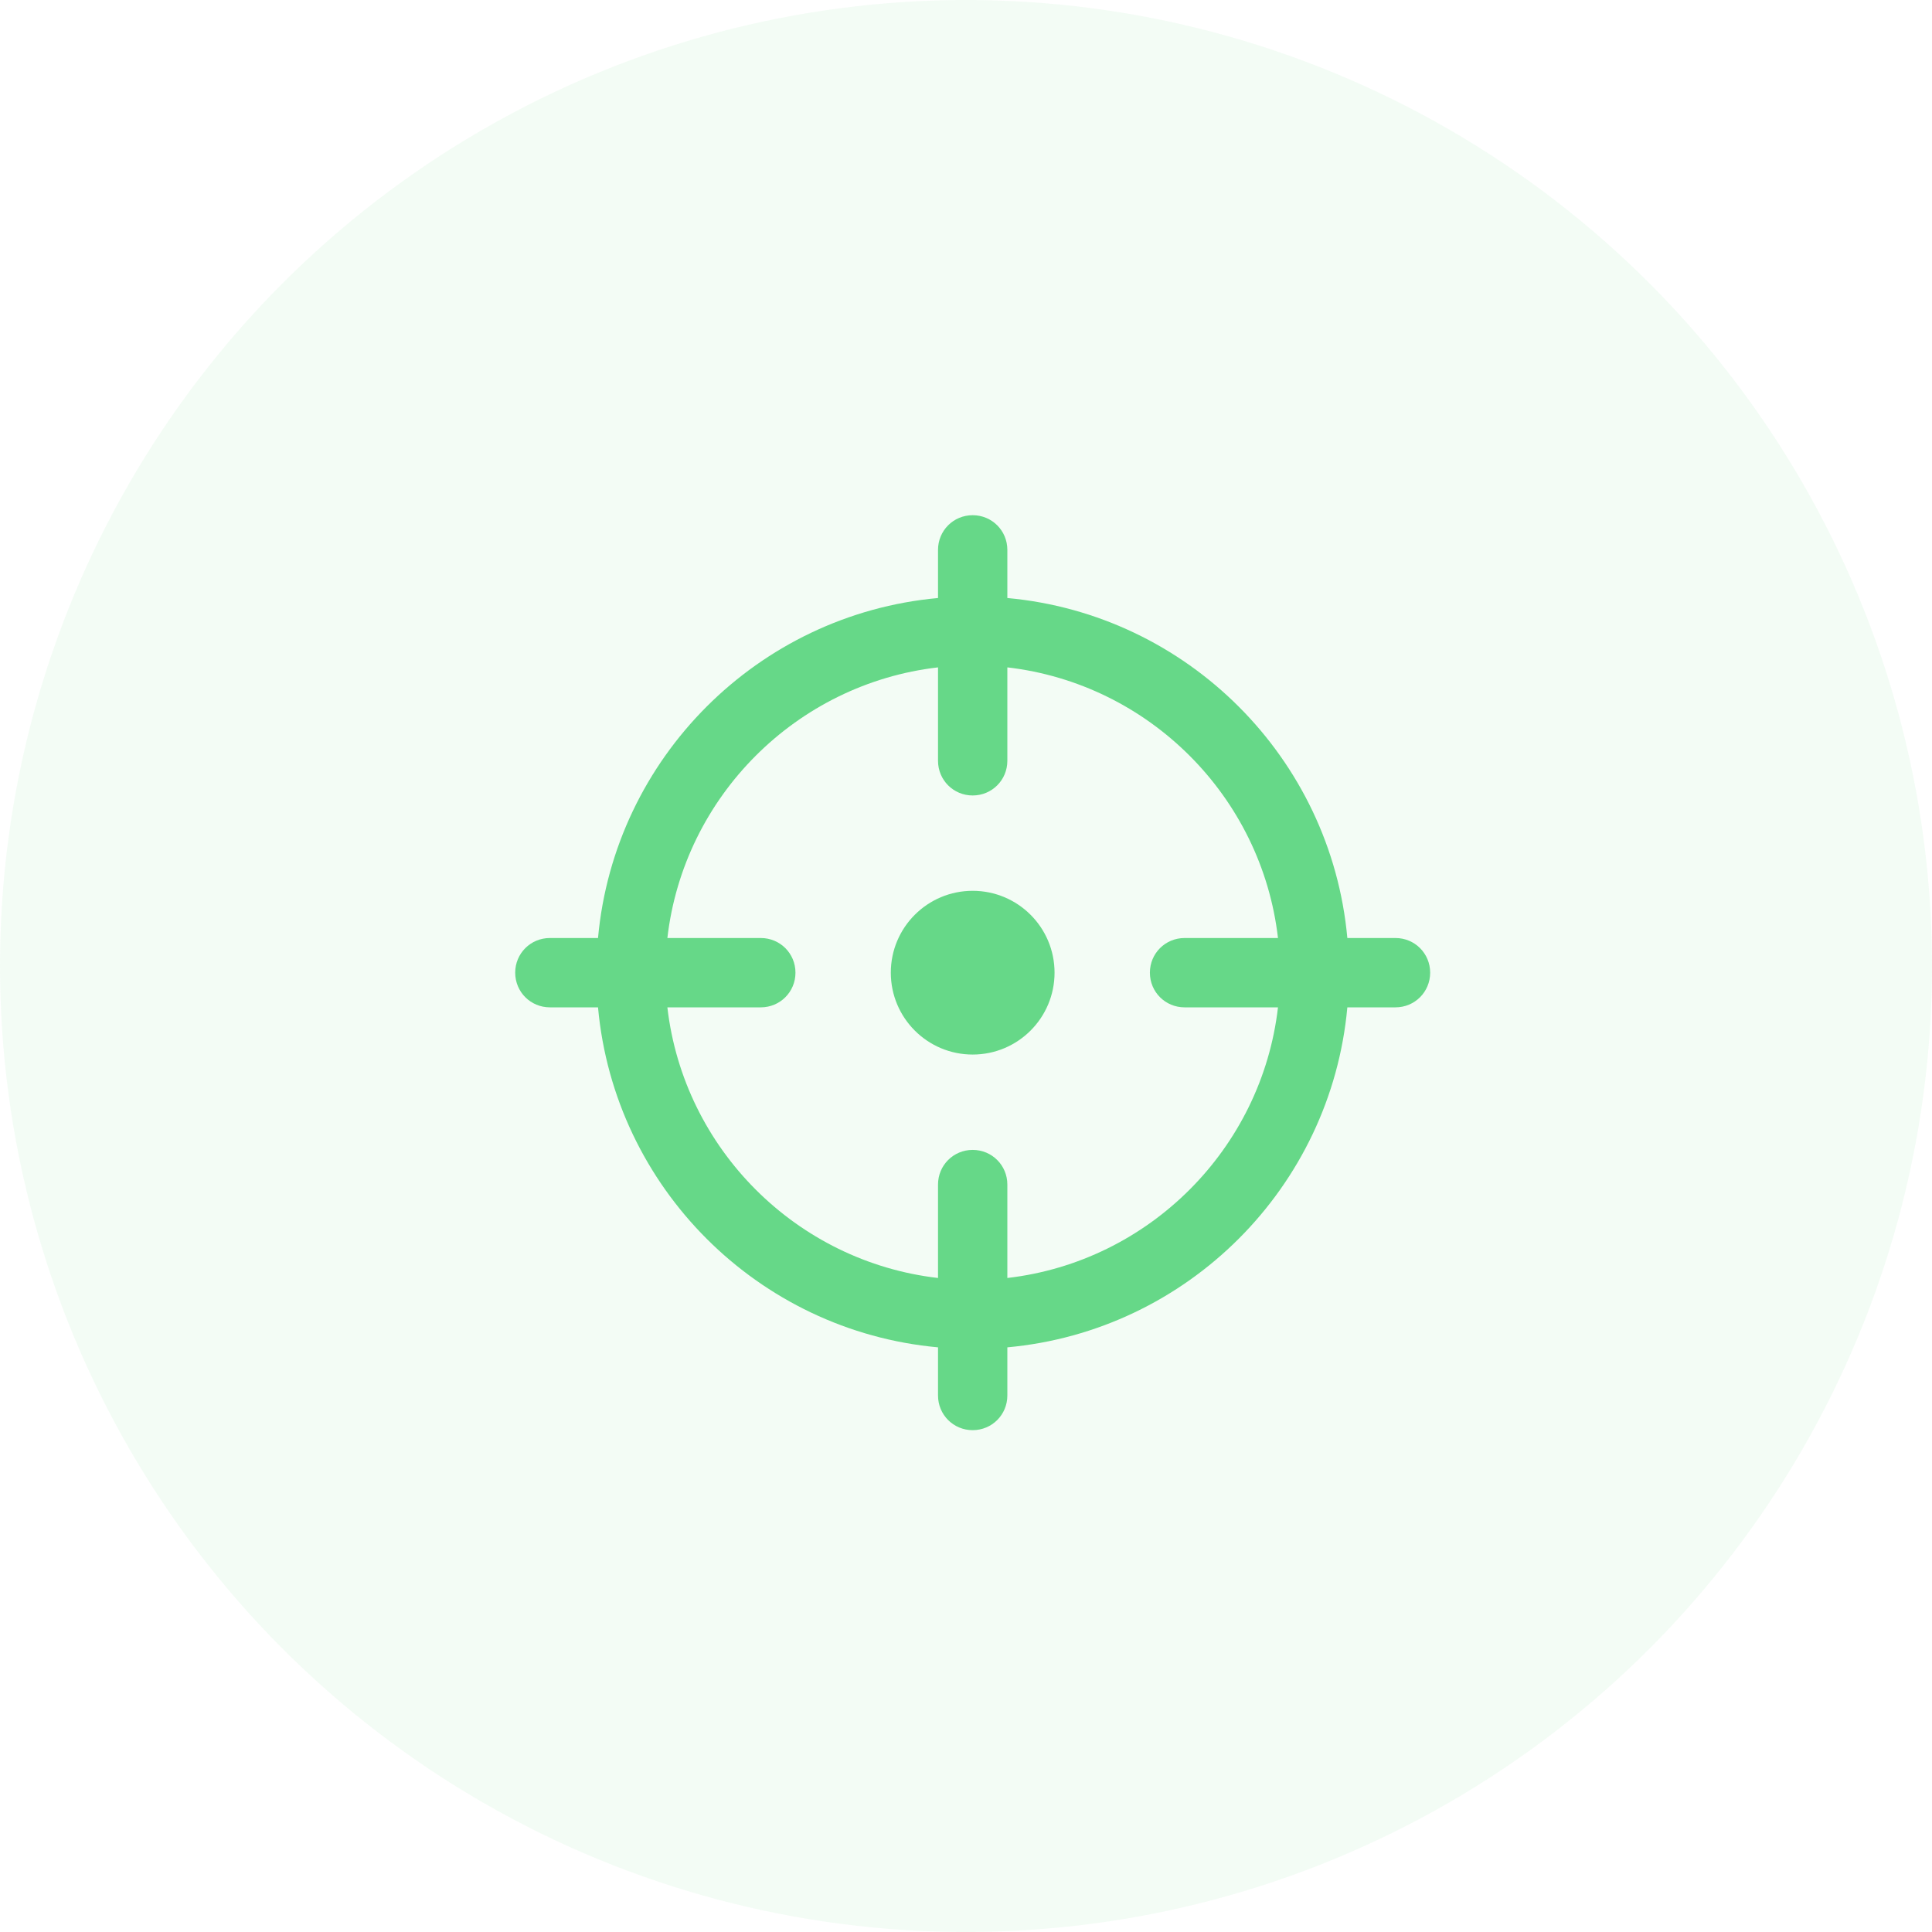 <svg width="60" height="60" viewBox="0 0 60 60" fill="none" xmlns="http://www.w3.org/2000/svg">
<circle cx="30" cy="30" r="30" fill="#66D888" fill-opacity="0.08"/>
<path d="M32.75 30.207C32.75 31.612 31.612 32.75 30.207 32.75C28.803 32.75 27.665 31.612 27.665 30.207C27.665 28.803 28.803 27.665 30.207 27.665C31.612 27.665 32.75 28.803 32.75 30.207Z" fill="#66D888"/>
<path d="M43.338 29.131H41.843C41.334 23.538 36.877 19.081 31.284 18.572V17.077C31.284 16.479 30.806 16 30.207 16C29.609 16 29.131 16.479 29.131 17.077V18.572C23.538 19.081 19.081 23.538 18.572 29.131H17.077C16.479 29.131 16 29.609 16 30.207C16 30.806 16.479 31.284 17.077 31.284H18.572C19.081 36.878 23.538 41.334 29.131 41.843V43.338C29.131 43.936 29.609 44.415 30.207 44.415C30.806 44.415 31.284 43.936 31.284 43.338V41.843C36.878 41.334 41.334 36.877 41.843 31.284H43.338C43.936 31.284 44.415 30.806 44.415 30.207C44.415 29.609 43.936 29.131 43.338 29.131ZM31.284 39.689V36.788C31.284 36.19 30.806 35.711 30.207 35.711C29.609 35.711 29.131 36.19 29.131 36.788V39.689C24.734 39.181 21.234 35.681 20.726 31.284H23.627C24.225 31.284 24.704 30.806 24.704 30.207C24.704 29.609 24.225 29.131 23.627 29.131H20.726C21.234 24.734 24.734 21.234 29.131 20.726V23.627C29.131 24.225 29.609 24.704 30.207 24.704C30.806 24.704 31.284 24.225 31.284 23.627V20.726C35.681 21.234 39.181 24.734 39.689 29.131H36.788C36.19 29.131 35.711 29.609 35.711 30.207C35.711 30.806 36.19 31.284 36.788 31.284H39.689C39.181 35.681 35.681 39.181 31.284 39.689V39.689Z" fill="#66D888"/>
</svg>
